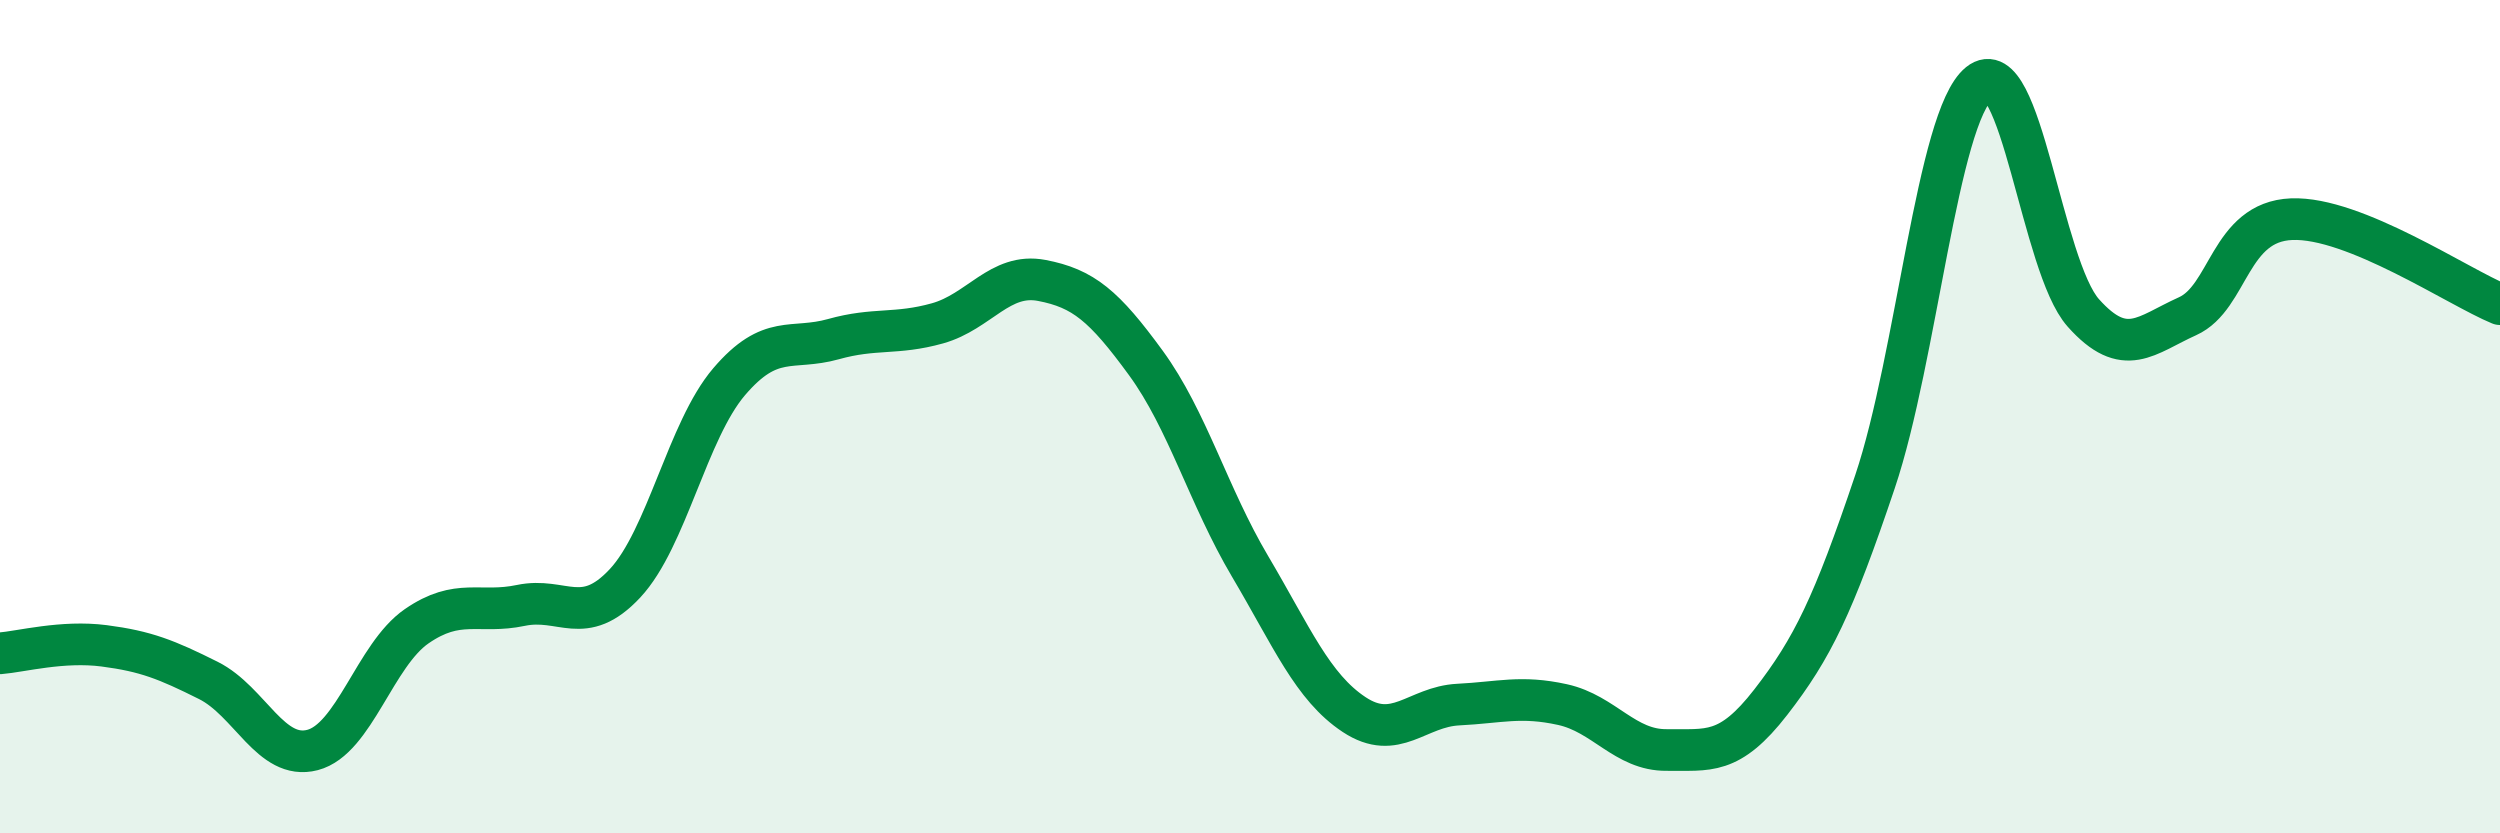 
    <svg width="60" height="20" viewBox="0 0 60 20" xmlns="http://www.w3.org/2000/svg">
      <path
        d="M 0,15.68 C 0.5,15.64 1.5,15.37 2.5,15.5 C 3.5,15.63 4,15.83 5,16.33 C 6,16.83 6.5,18.26 7.5,18 C 8.5,17.74 9,15.72 10,15.03 C 11,14.34 11.5,14.74 12.5,14.53 C 13.5,14.32 14,15.07 15,14 C 16,12.93 16.5,10.33 17.5,9.16 C 18.5,7.99 19,8.42 20,8.14 C 21,7.86 21.5,8.04 22.5,7.76 C 23.5,7.48 24,6.54 25,6.73 C 26,6.92 26.5,7.34 27.5,8.71 C 28.5,10.08 29,11.9 30,13.59 C 31,15.28 31.5,16.49 32.5,17.15 C 33.5,17.81 34,16.96 35,16.91 C 36,16.86 36.5,16.69 37.5,16.91 C 38.5,17.13 39,18.01 40,18 C 41,17.99 41.5,18.14 42.5,16.85 C 43.5,15.56 44,14.53 45,11.56 C 46,8.59 46.5,2.81 47.5,2 C 48.5,1.19 49,6.39 50,7.51 C 51,8.63 51.5,8.04 52.5,7.59 C 53.5,7.14 53.5,5.32 55,5.26 C 56.5,5.2 59,6.89 60,7.3L60 20L0 20Z"
        fill="#008740"
        opacity="0.1"
        stroke-linecap="round"
        stroke-linejoin="round"
      />
      <path
        d="M 0,15.68 C 0.5,15.64 1.5,15.37 2.5,15.5 C 3.5,15.63 4,15.83 5,16.33 C 6,16.83 6.5,18.26 7.5,18 C 8.5,17.74 9,15.72 10,15.03 C 11,14.34 11.5,14.74 12.5,14.53 C 13.5,14.32 14,15.07 15,14 C 16,12.93 16.5,10.33 17.5,9.16 C 18.5,7.99 19,8.42 20,8.14 C 21,7.86 21.5,8.04 22.5,7.76 C 23.5,7.48 24,6.54 25,6.73 C 26,6.92 26.5,7.34 27.5,8.71 C 28.5,10.08 29,11.9 30,13.59 C 31,15.28 31.5,16.49 32.5,17.15 C 33.5,17.81 34,16.96 35,16.91 C 36,16.86 36.5,16.69 37.5,16.91 C 38.5,17.13 39,18.01 40,18 C 41,17.99 41.5,18.14 42.5,16.85 C 43.5,15.56 44,14.53 45,11.56 C 46,8.59 46.5,2.81 47.5,2 C 48.5,1.19 49,6.39 50,7.51 C 51,8.63 51.5,8.04 52.5,7.59 C 53.5,7.14 53.5,5.32 55,5.26 C 56.5,5.2 59,6.89 60,7.3"
        stroke="#008740"
        stroke-width="1"
        fill="none"
        stroke-linecap="round"
        stroke-linejoin="round"
      />
    </svg>
  